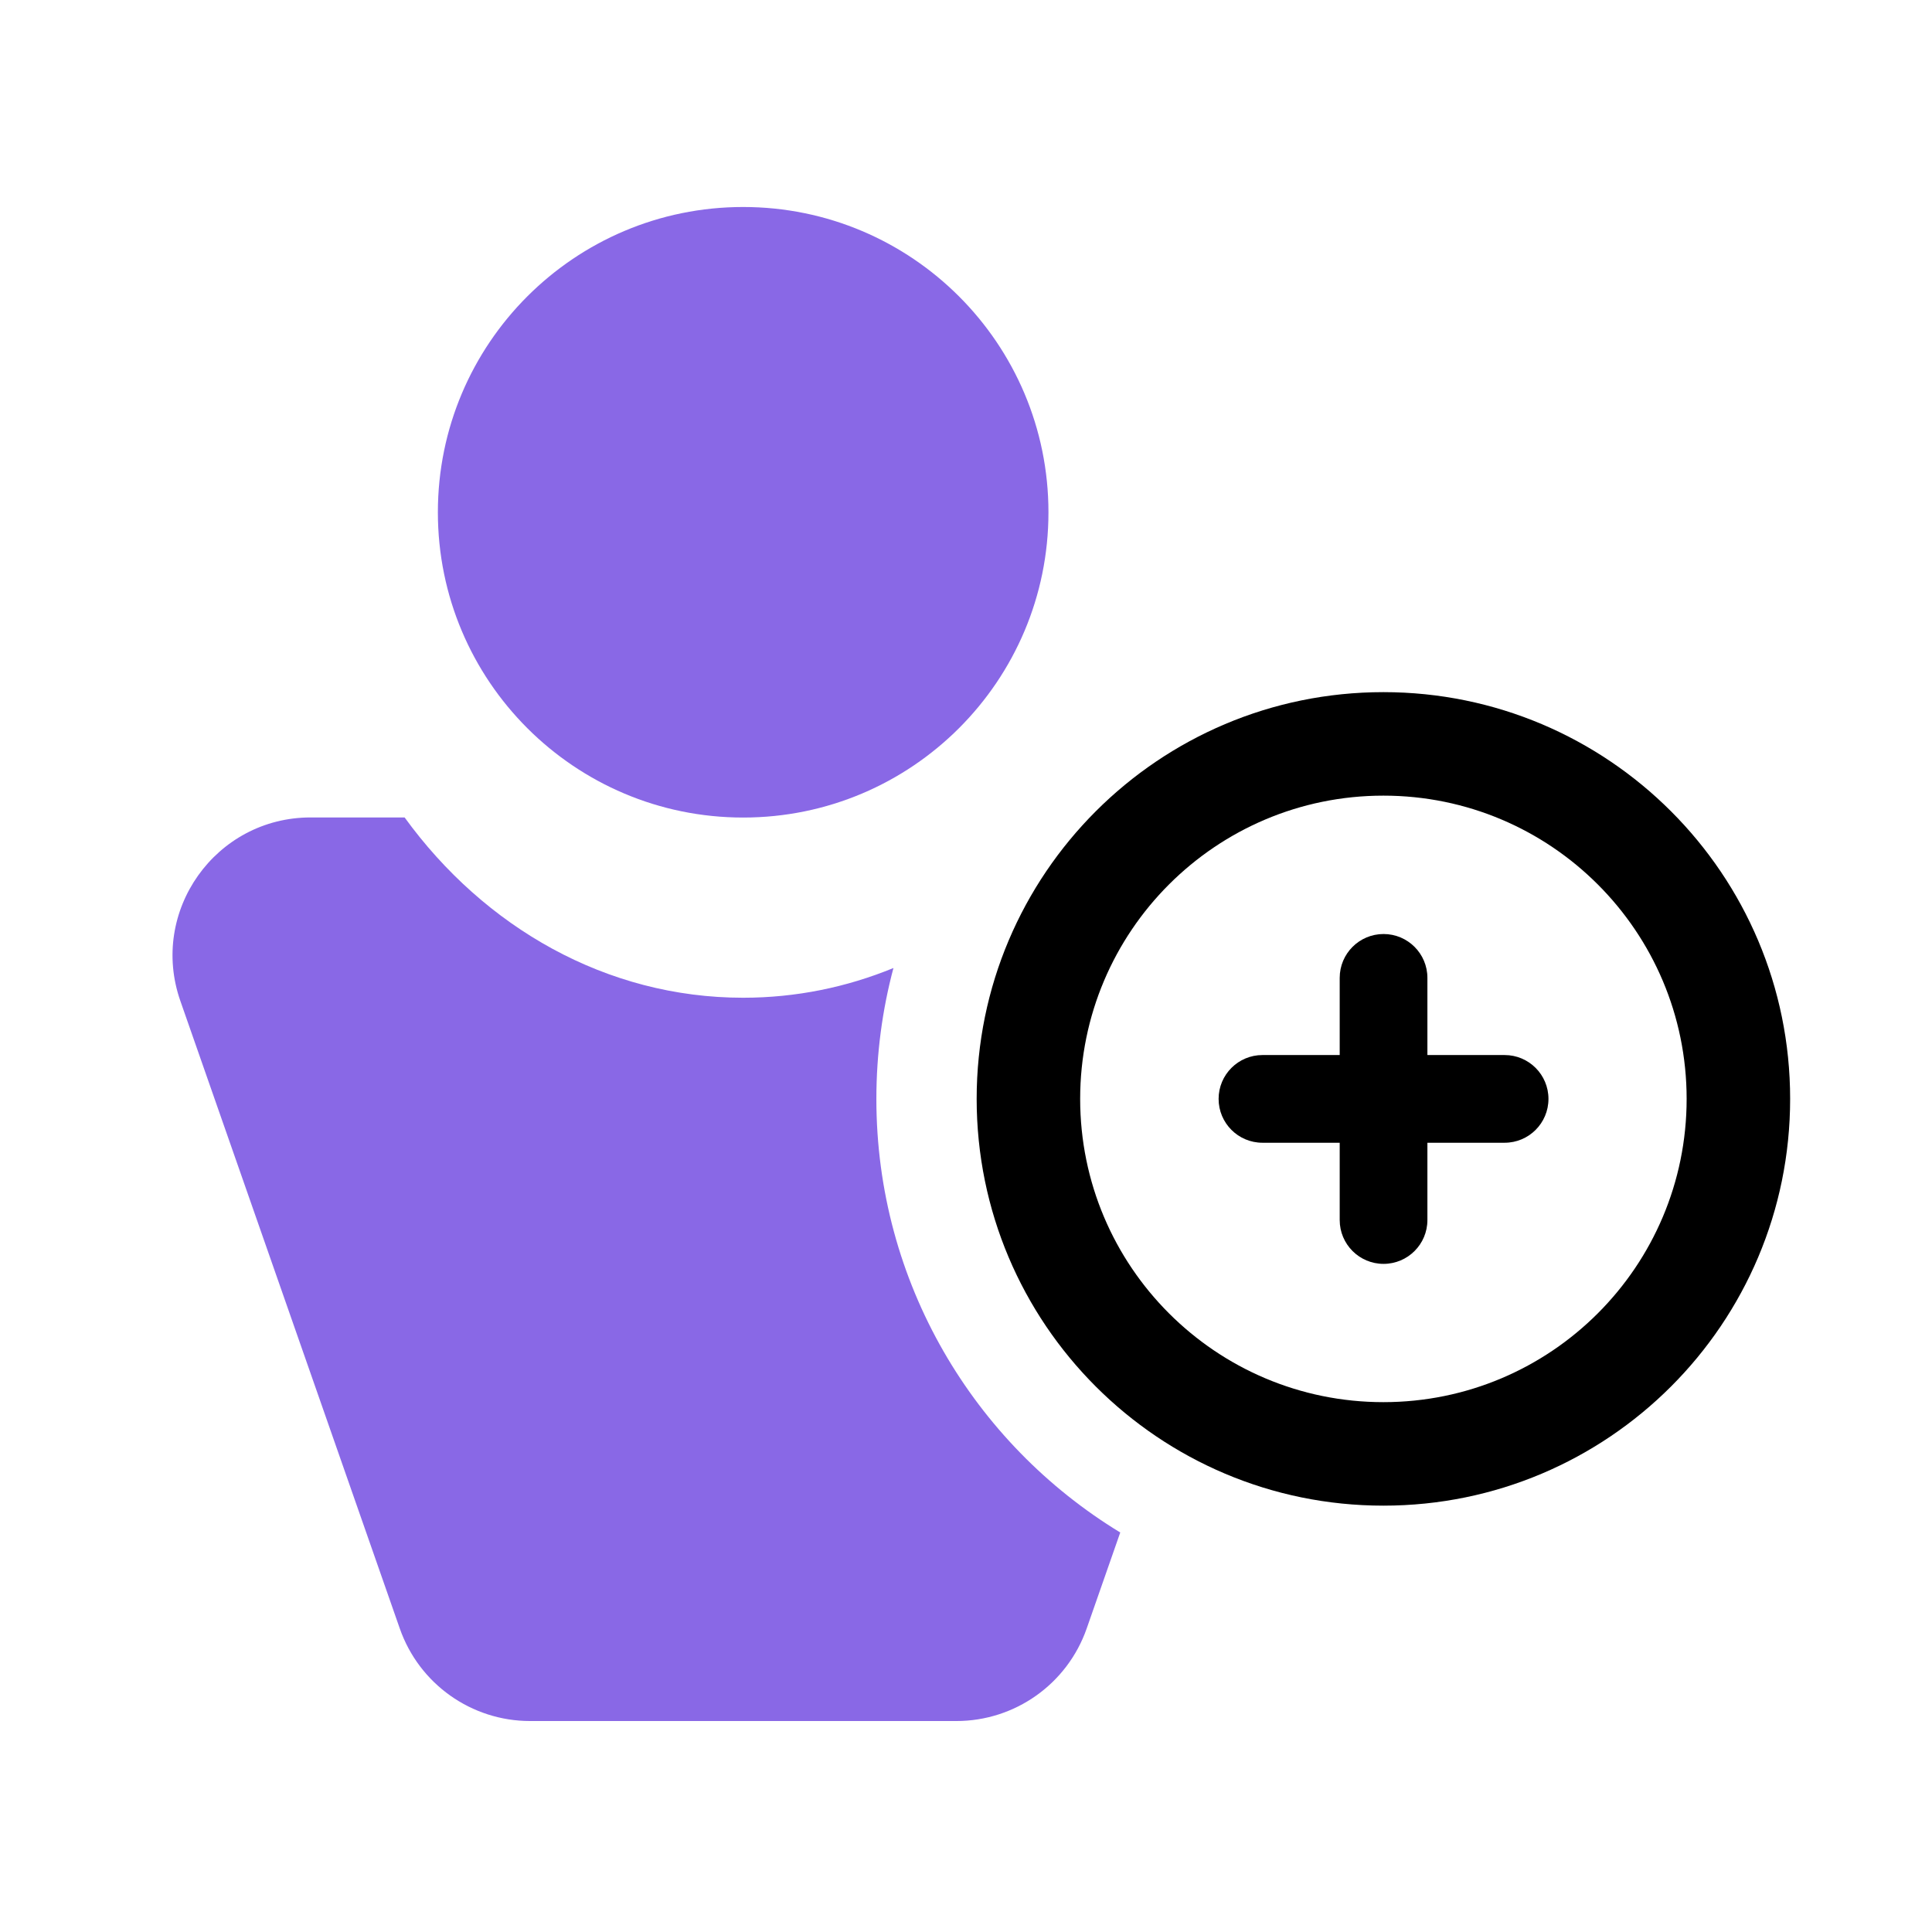 <svg width="56" height="56" viewBox="0 0 56 56" fill="none" xmlns="http://www.w3.org/2000/svg">
<path fill-rule="evenodd" clip-rule="evenodd" d="M21.541 23.697C26.428 23.697 30.39 19.736 30.39 14.849C30.39 9.962 26.428 6 21.541 6C16.654 6 12.692 9.962 12.692 14.849C12.692 19.736 16.654 23.697 21.541 23.697ZM9.003 23.694H11.728C14.041 26.882 17.577 28.92 21.541 28.92C23.072 28.92 24.539 28.616 25.897 28.058C25.574 29.269 25.402 30.541 25.402 31.854C25.402 37.178 28.233 41.841 32.471 44.42L31.497 47.206C30.935 48.811 29.421 49.885 27.721 49.885H15.365C13.665 49.885 12.151 48.811 11.589 47.206L5.228 29.014C4.318 26.414 6.248 23.694 9.003 23.694Z" fill="#8968E6"/>
<path fill-rule="evenodd" clip-rule="evenodd" d="M40.098 40.642C44.953 40.642 48.888 36.707 48.888 31.852C48.888 26.998 44.953 23.062 40.098 23.062C35.244 23.062 31.309 26.998 31.309 31.852C31.309 36.707 35.244 40.642 40.098 40.642ZM40.098 43.642C46.61 43.642 51.888 38.364 51.888 31.852C51.888 25.341 46.61 20.062 40.098 20.062C33.587 20.062 28.309 25.341 28.309 31.852C28.309 38.364 33.587 43.642 40.098 43.642Z" fill="black"/>
<path fill-rule="evenodd" clip-rule="evenodd" d="M40.103 27.073C39.401 27.073 38.832 27.642 38.832 28.344V30.581L36.593 30.581C35.891 30.581 35.322 31.15 35.322 31.852C35.322 32.554 35.891 33.123 36.593 33.123H38.832V35.363C38.832 36.065 39.401 36.634 40.103 36.634C40.805 36.634 41.374 36.065 41.374 35.363V33.123H43.612C44.314 33.123 44.883 32.554 44.883 31.852C44.883 31.15 44.314 30.581 43.612 30.581L41.374 30.581V28.344C41.374 27.642 40.805 27.073 40.103 27.073Z" fill="black"/>
</svg>
